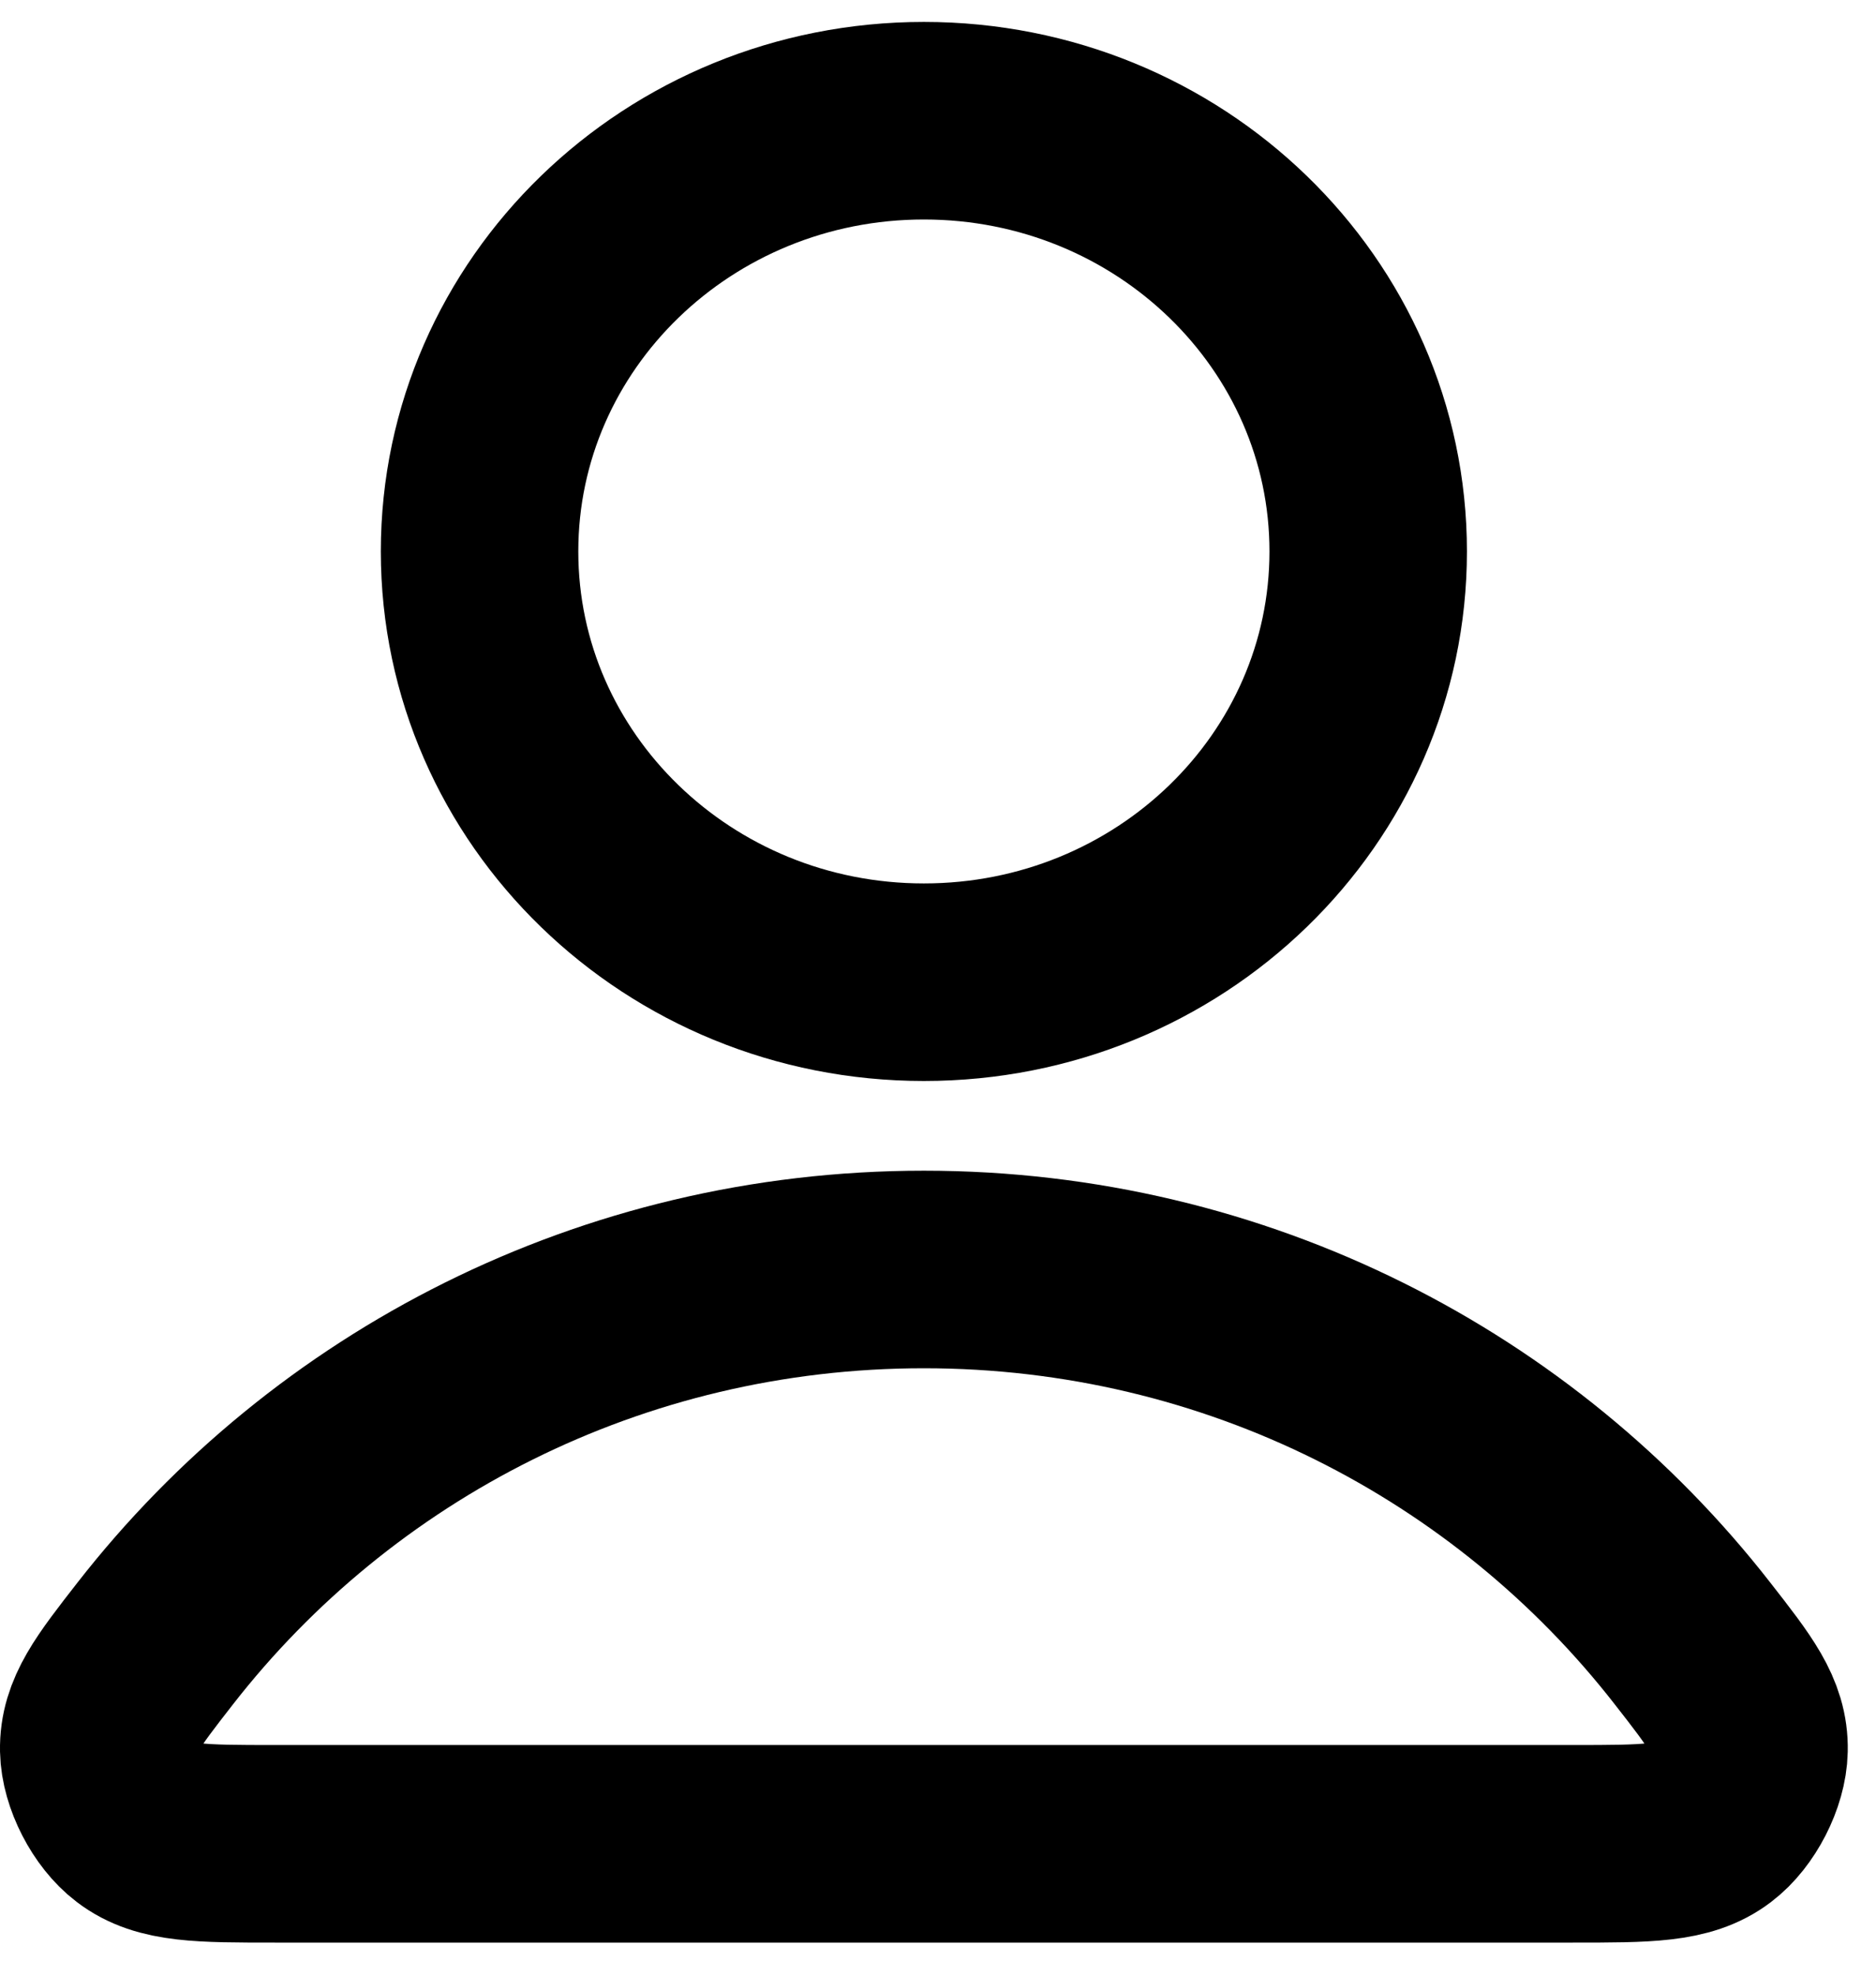 <svg width="19" height="20" viewBox="0 0 19 20" fill="none" xmlns="http://www.w3.org/2000/svg">
<path d="M9.357 12.851C6.187 12.851 3.368 14.334 1.573 16.636C1.187 17.131 0.994 17.379 1 17.714C1.005 17.972 1.173 18.299 1.383 18.458C1.654 18.665 2.031 18.665 2.784 18.665H15.93C16.683 18.665 17.06 18.665 17.332 18.458C17.542 18.299 17.709 17.972 17.714 17.714C17.721 17.379 17.528 17.131 17.141 16.636C15.347 14.334 12.527 12.851 9.357 12.851Z" stroke="black" stroke-width="2" stroke-linecap="round" stroke-linejoin="round"/>
<path d="M9.357 9.943C11.843 9.943 13.857 7.991 13.857 5.582C13.857 3.174 11.843 1.222 9.357 1.222C6.872 1.222 4.857 3.174 4.857 5.582C4.857 7.991 6.872 9.943 9.357 9.943Z" stroke="black" stroke-width="2" stroke-linecap="round" stroke-linejoin="round"/>
</svg>
